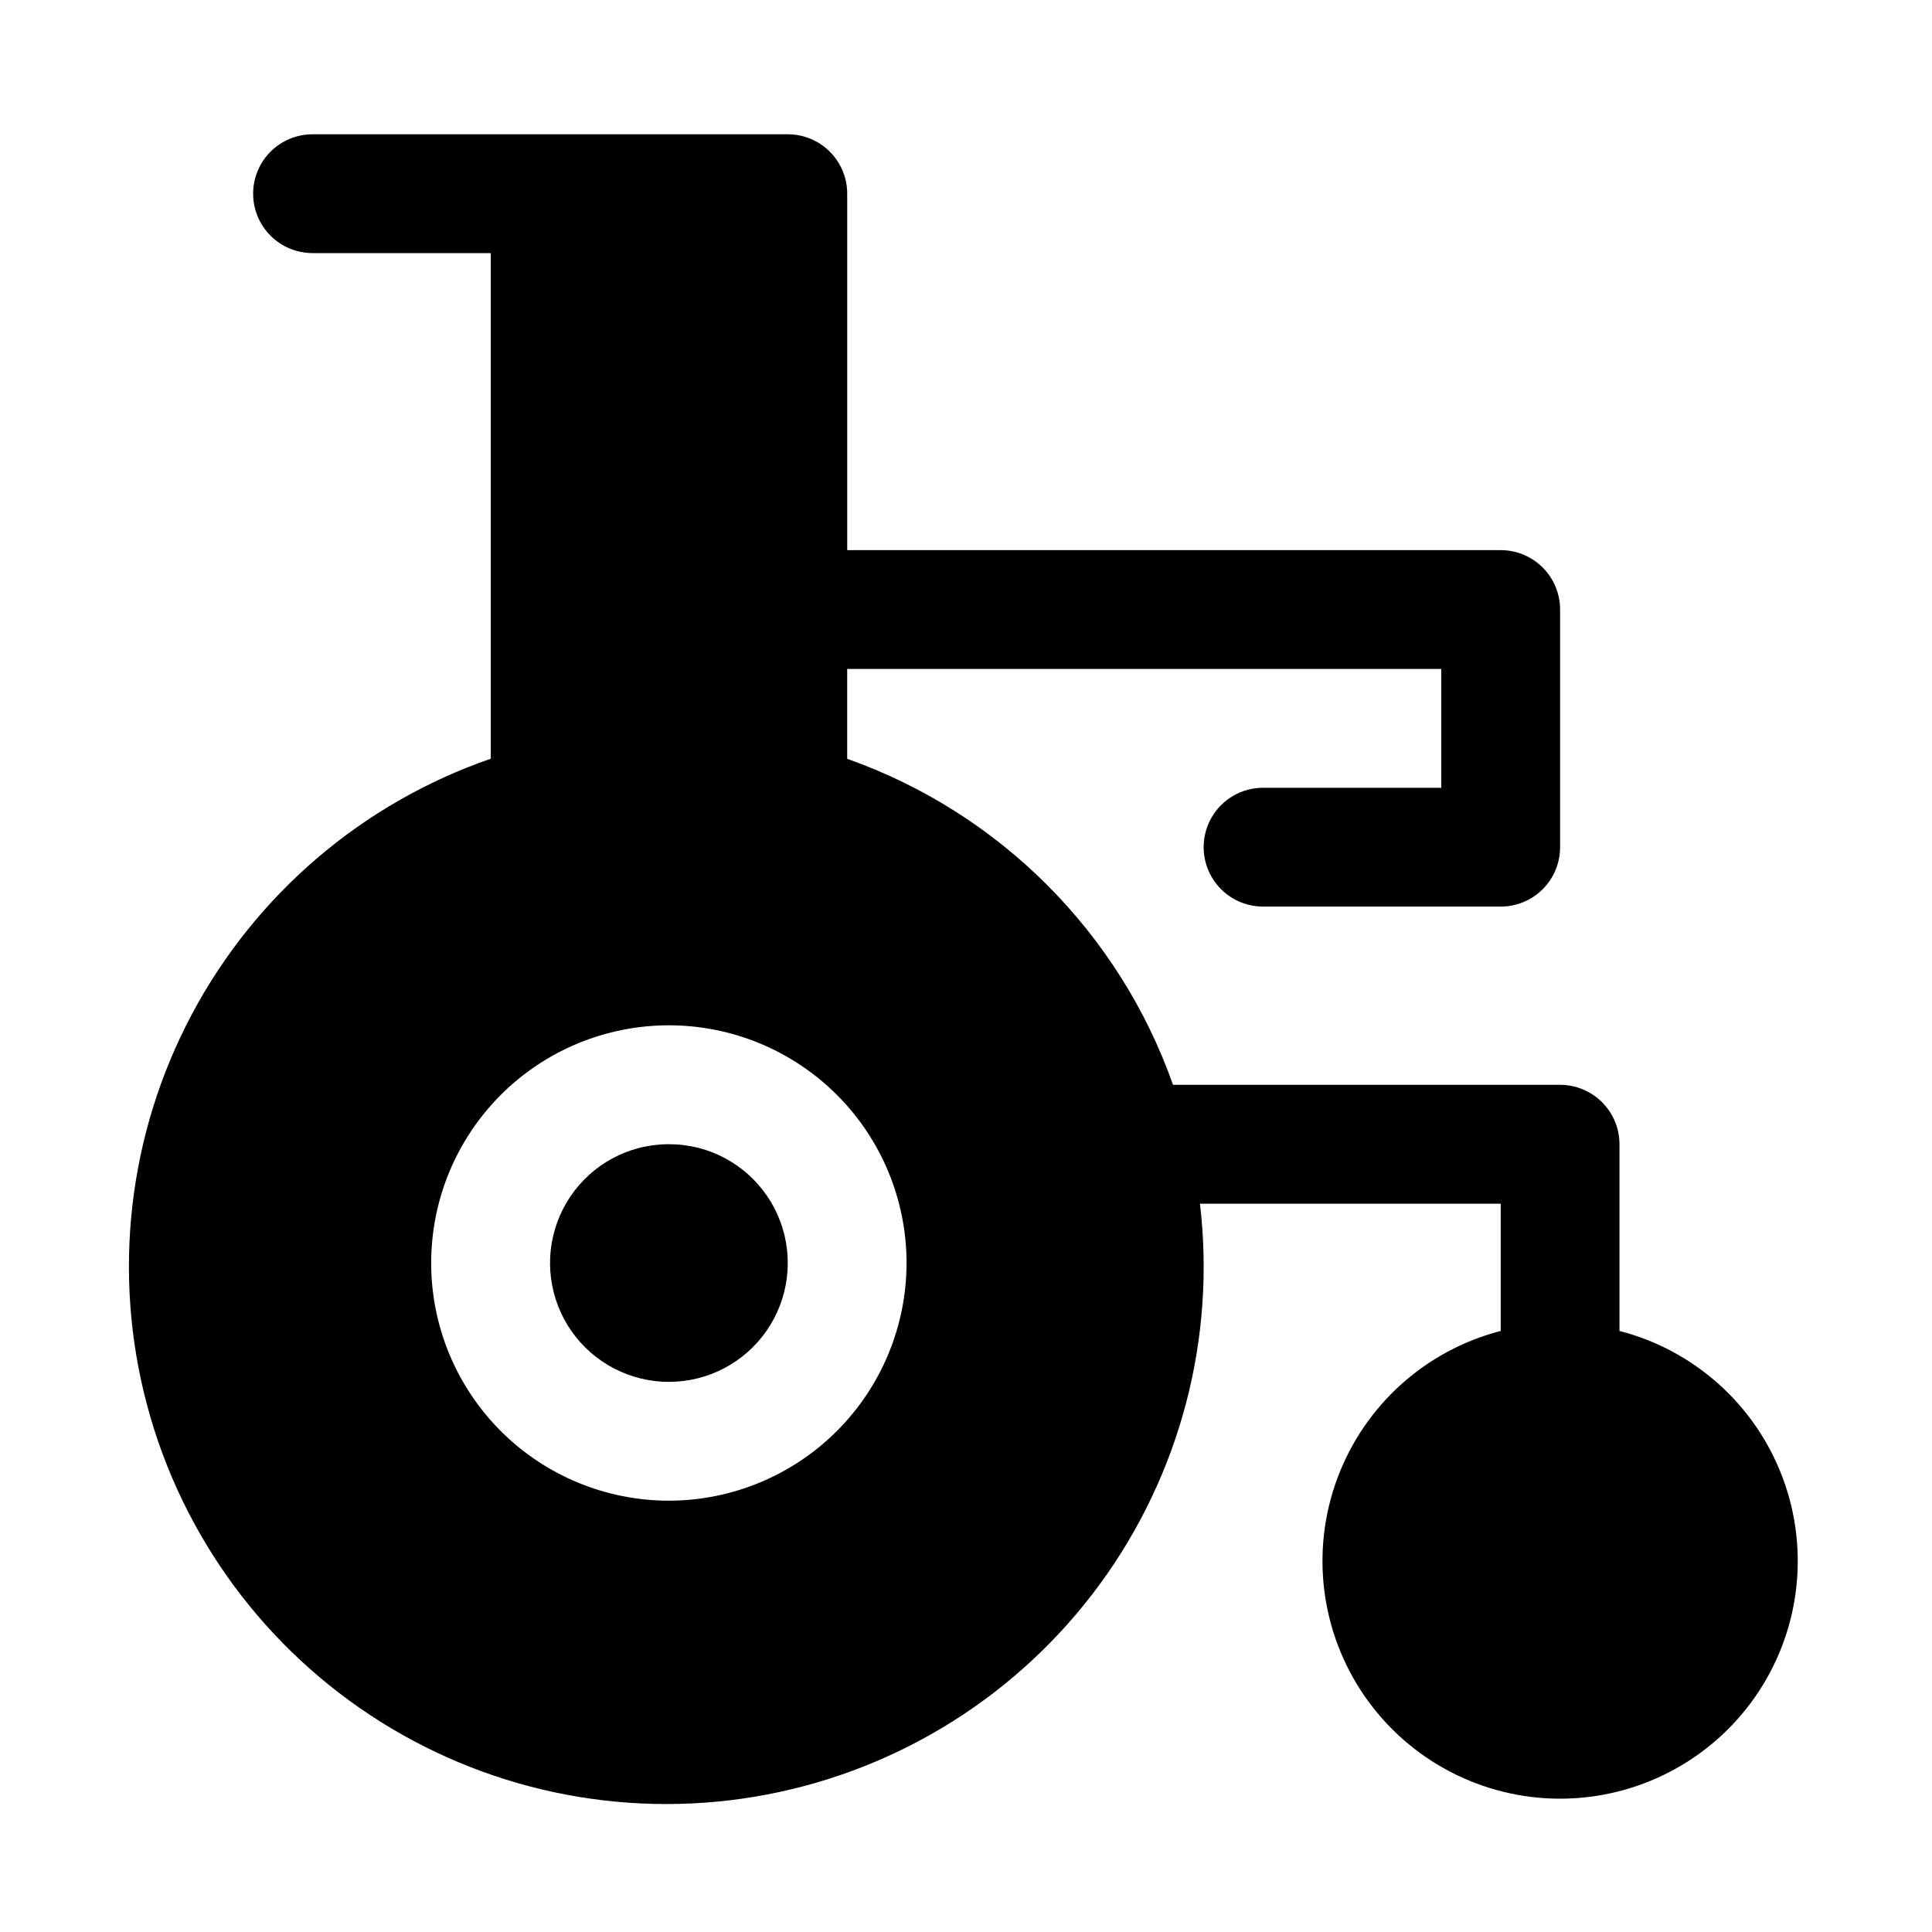 <?xml version="1.0" encoding="UTF-8"?>
<!-- Uploaded to: ICON Repo, www.svgrepo.com, Generator: ICON Repo Mixer Tools -->
<svg fill="#000000" width="800px" height="800px" version="1.1" viewBox="144 144 512 512" xmlns="http://www.w3.org/2000/svg">
 <g>
  <path d="m329.15 448.21c-2.574-0.648-5.215-0.977-7.871-0.984-2.703 0.012-5.394 0.352-8.016 1.016-9.969 2.617-18.023 9.945-21.57 19.617-3.551 9.672-2.144 20.469 3.762 28.914 5.91 8.441 15.57 13.461 25.875 13.438 10.305-0.02 19.945-5.078 25.82-13.543 5.871-8.465 7.234-19.266 3.648-28.926s-11.672-16.953-21.648-19.531z"/>
  <path d="m573.18 496.7v-49.469c0-4.176-1.66-8.18-4.613-11.133-2.953-2.953-6.957-4.609-11.133-4.609h-102.57c-14.254-40.367-45.996-72.121-86.352-86.398v-23.812h157.44v31.488h-47.23c-5.625 0-10.824 3-13.633 7.871-2.812 4.871-2.812 10.875 0 15.746 2.809 4.871 8.008 7.871 13.633 7.871h62.977c4.176 0 8.18-1.656 11.133-4.609s4.609-6.957 4.609-11.133v-62.977c0-4.176-1.656-8.18-4.609-11.133s-6.957-4.613-11.133-4.613h-173.18v-94.465c0-4.176-1.66-8.18-4.613-11.133-2.953-2.949-6.957-4.609-11.133-4.609h-125.95c-5.625 0-10.82 3-13.633 7.871s-2.812 10.875 0 15.746c2.812 4.871 8.008 7.871 13.633 7.871h47.234v134-0.004c-34.027 11.762-62.34 35.973-79.234 67.766-16.898 31.789-21.125 68.801-11.836 103.59 9.289 34.781 31.41 64.758 61.906 83.891 30.5 19.133 67.109 26.004 102.47 19.23 35.359-6.773 66.84-26.684 88.113-55.734 21.27-29.047 30.746-65.07 26.527-100.82h79.699v33.723c-19.961 5.152-36.133 19.75-43.301 39.078-7.172 19.328-4.426 40.941 7.348 57.863 11.773 16.922 31.082 27.012 51.695 27.012 20.617 0 39.926-10.09 51.699-27.012 11.773-16.922 14.516-38.535 7.348-57.863s-23.34-33.926-43.301-39.078zm-251.91 44.996c-16.707 0.004-32.73-6.629-44.547-18.441-11.816-11.812-18.457-27.836-18.457-44.543 0-16.711 6.637-32.734 18.449-44.547 11.816-11.816 27.84-18.449 44.547-18.449s32.73 6.641 44.543 18.457c11.812 11.812 18.445 27.84 18.441 44.547-0.016 16.695-6.656 32.703-18.465 44.512-11.805 11.805-27.812 18.445-44.512 18.465z"/>
 </g>
</svg>